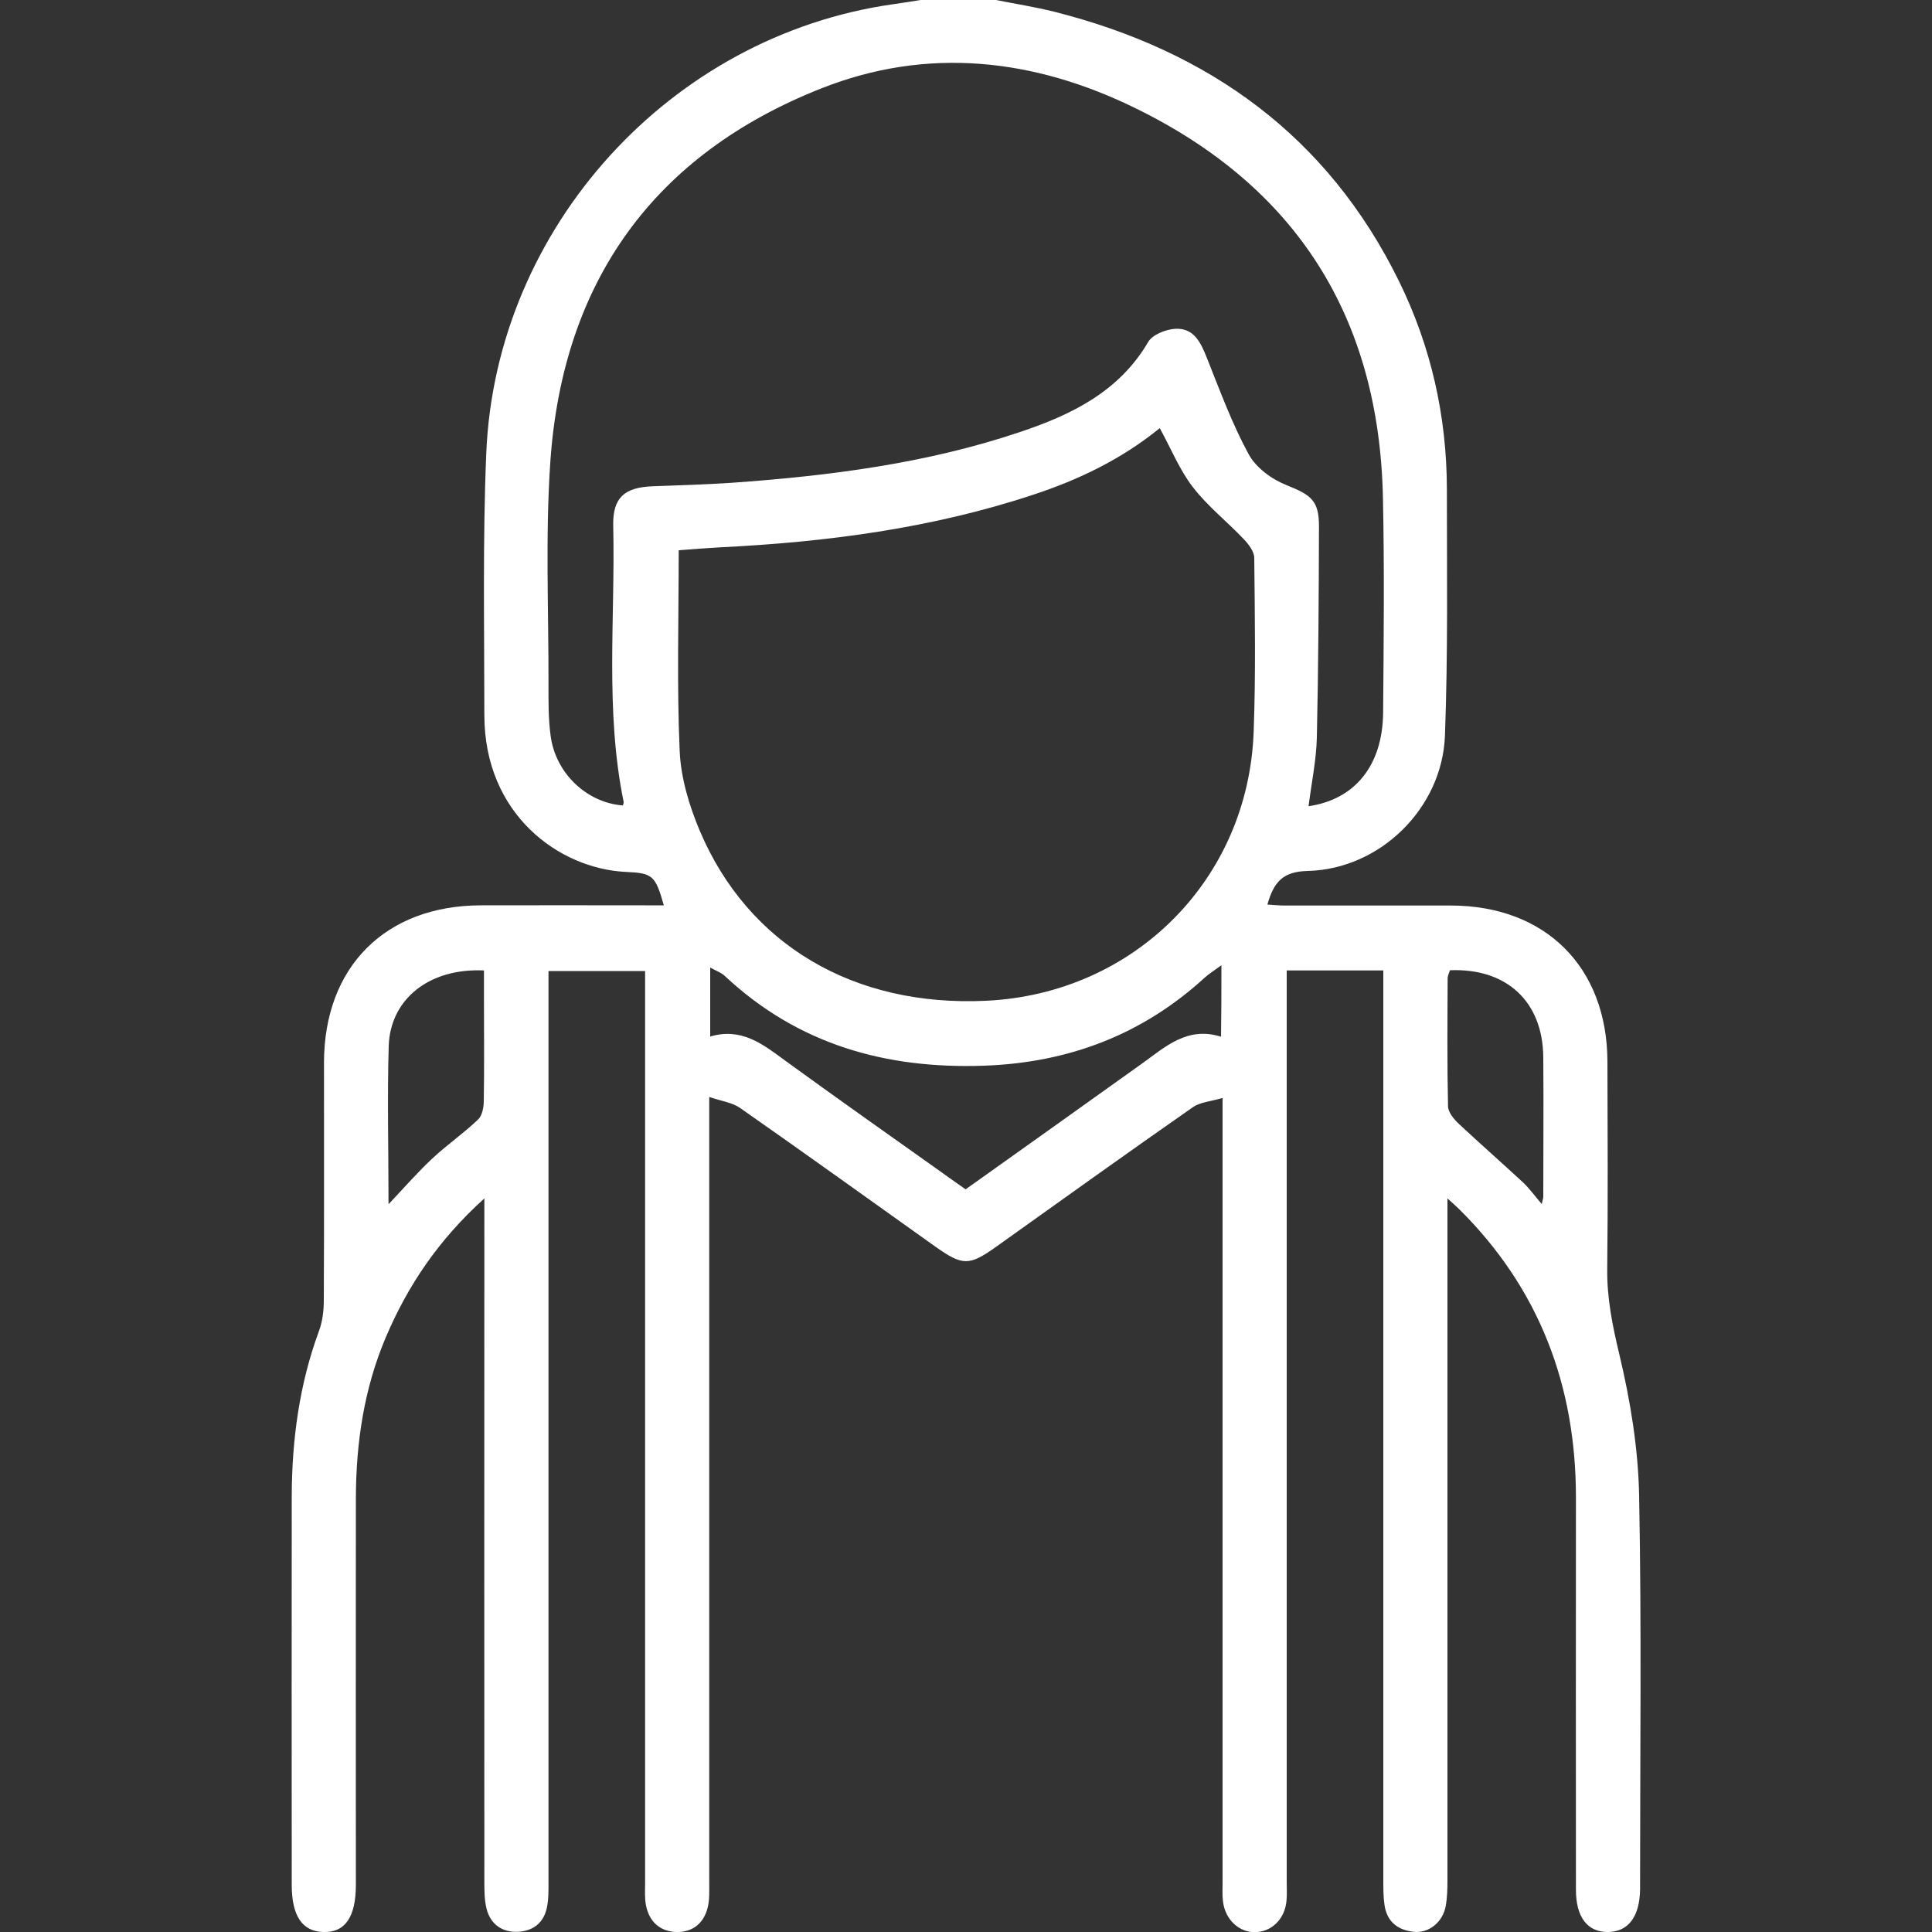 <?xml version="1.0" encoding="utf-8"?>
<!-- Generator: Adobe Illustrator 27.0.0, SVG Export Plug-In . SVG Version: 6.00 Build 0)  -->
<svg version="1.1" id="Capa_1" xmlns="http://www.w3.org/2000/svg" xmlns:xlink="http://www.w3.org/1999/xlink" x="0px" y="0px"
	 viewBox="0 0 100 100" style="enable-background:new 0 0 100 100;" xml:space="preserve">
<rect x="0" y="0" width="100" height="100" fill="#333333" stroke="none"/>
<style type="text/css">
	.st0{fill:#FFFFFF;}
</style>
<g>
	<path class="st0" d="M51.55,0c1.01,0.2,2.03,0.36,3.03,0.61c7.99,2.02,14.14,6.43,17.83,13.94c1.66,3.38,2.47,6.98,2.48,10.74
		c0,4.26,0.06,8.53-0.1,12.79c-0.14,3.75-3.36,6.91-7.1,7c-1.3,0.03-1.76,0.58-2.09,1.74c0.32,0.02,0.62,0.05,0.92,0.05
		c2.86,0,5.73,0,8.59,0c4.89,0.01,8.07,3.19,8.09,8.06c0.01,3.58,0.03,7.16-0.01,10.74c-0.02,1.54,0.28,2.99,0.64,4.49
		c0.56,2.36,0.96,4.8,1.01,7.21c0.13,6.74,0.05,13.48,0.05,20.22c0,0.07,0,0.13,0,0.2c-0.02,1.42-0.61,2.2-1.66,2.21
		c-1.06,0.01-1.66-0.76-1.66-2.19c-0.01-6.77,0-13.54,0-20.31c0-5.8-1.91-10.83-6.07-14.94c-0.11-0.11-0.24-0.22-0.58-0.53
		c0,0.56,0,0.92,0,1.28c0,11.33,0,22.66,0,33.99c0,0.45-0.01,0.92-0.09,1.36c-0.15,0.83-0.88,1.42-1.66,1.33
		c-0.83-0.09-1.39-0.53-1.51-1.4c-0.06-0.42-0.06-0.84-0.06-1.27c0-15.27,0-30.54,0-45.8c0-0.41,0-0.83,0-1.29c-1.7,0-3.29,0-5,0
		c0,0.4,0,0.78,0,1.16c0,15.33,0,30.67,0,46c0,0.33,0.02,0.65-0.01,0.98c-0.08,0.95-0.76,1.62-1.62,1.64
		c-0.85,0.01-1.56-0.66-1.67-1.6c-0.04-0.32-0.02-0.65-0.02-0.98c0-13.05,0-26.11,0-39.16c0-0.39,0-0.78,0-1.44
		c-0.6,0.18-1.15,0.21-1.54,0.48c-3.41,2.38-6.8,4.81-10.19,7.23c-1.39,0.99-1.73,0.98-3.13-0.01c-3.37-2.4-6.72-4.81-10.11-7.18
		c-0.4-0.28-0.94-0.35-1.6-0.57c0,0.67,0,1.05,0,1.43c0,13.09,0,26.17,0,39.26c0,0.42,0.02,0.86-0.08,1.26
		c-0.2,0.82-0.78,1.29-1.63,1.27c-0.84-0.03-1.39-0.53-1.56-1.36c-0.08-0.38-0.05-0.78-0.05-1.17c0-15.33,0-30.67,0-46
		c0-0.38,0-0.77,0-1.21c-1.66,0-3.24,0-5,0c0,0.4,0,0.8,0,1.2c0,15.3,0,30.6,0,45.9c0,0.45,0.01,0.92-0.08,1.36
		c-0.16,0.81-0.73,1.24-1.52,1.27c-0.79,0.03-1.39-0.38-1.6-1.17c-0.12-0.46-0.12-0.97-0.12-1.45c-0.01-11.33,0-22.66,0-33.99
		c0-0.37,0-0.74,0-1.35c-2.38,2.15-3.97,4.52-5.11,7.21c-1.12,2.65-1.53,5.43-1.54,8.29c-0.01,6.67,0,13.35,0,20.02
		c0,1.68-0.56,2.49-1.69,2.45c-1.09-0.03-1.63-0.84-1.63-2.44c0-6.71-0.01-13.41,0-20.12c0.01-2.91,0.39-5.77,1.4-8.52
		c0.19-0.5,0.26-1.07,0.26-1.62c0.02-4.1,0.01-8.2,0.01-12.31c0.01-4.95,3.18-8.12,8.12-8.13c2.83-0.01,5.66,0,8.5,0
		c0.32,0,0.63,0,0.97,0c-0.44-1.55-0.58-1.67-1.97-1.73c-3.46-0.17-7.32-2.98-7.32-8.12c0-4.52-0.09-9.05,0.1-13.57
		c0.49-11.67,9.54-21.59,21.05-23.22c0.48-0.07,0.95-0.14,1.43-0.22C48.95,0,50.25,0,51.55,0z M67.73,41.73
		c2.41-0.35,3.84-2.12,3.86-4.86c0.03-3.71,0.07-7.42-0.01-11.13c-0.2-9.28-4.44-16.05-12.81-20.14C53.51,3.02,47.99,2.4,42.5,4.58
		C33.85,8,29.15,14.56,28.49,23.83c-0.27,3.86-0.09,7.74-0.1,11.62c0,0.88-0.01,1.76,0.11,2.63c0.25,1.94,1.87,3.47,3.74,3.61
		c0.01-0.06,0.05-0.12,0.04-0.18c-0.97-4.74-0.43-9.54-0.54-14.31c-0.03-1.44,0.58-1.97,2.02-2.03c1.37-0.05,2.73-0.09,4.1-0.18
		c5.07-0.36,10.1-1,14.94-2.63c2.65-0.89,5.12-2.08,6.63-4.66c0.22-0.38,0.91-0.65,1.39-0.68c0.98-0.06,1.33,0.71,1.65,1.51
		c0.67,1.68,1.3,3.4,2.16,4.98c0.38,0.7,1.2,1.3,1.96,1.6c1.27,0.51,1.68,0.79,1.68,2.13c-0.01,3.64-0.03,7.29-0.11,10.93
		C68.13,39.36,67.88,40.54,67.73,41.73z M60.03,22.16c-1.98,1.61-4.19,2.67-6.56,3.45c-5.26,1.74-10.7,2.45-16.21,2.72
		c-0.73,0.04-1.46,0.1-2.13,0.15c0,3.57-0.1,6.99,0.05,10.39c0.06,1.39,0.49,2.83,1.04,4.13c2.51,5.92,7.99,9.12,14.81,8.8
		c7.67-0.36,13.59-6.28,13.86-13.94c0.11-2.99,0.06-5.99,0.03-8.98c0-0.33-0.29-0.71-0.55-0.98c-0.86-0.91-1.87-1.7-2.63-2.69
		C61.06,24.33,60.62,23.24,60.03,22.16z M63.22,49.96c-0.41,0.3-0.65,0.45-0.85,0.63c-3.23,2.96-7.04,4.41-11.42,4.57
		c-5.11,0.18-9.65-1.1-13.44-4.65c-0.18-0.17-0.45-0.26-0.75-0.43c0,1.27,0,2.36,0,3.57c1.62-0.48,2.73,0.4,3.87,1.24
		c2.63,1.91,5.29,3.79,7.94,5.67c0.47,0.34,0.94,0.67,1.41,1c3.09-2.2,6.11-4.35,9.13-6.51c1.21-0.87,2.35-1.94,4.09-1.39
		C63.22,52.42,63.22,51.33,63.22,49.96z M20.11,62.33c0.84-0.89,1.52-1.67,2.27-2.37c0.76-0.71,1.62-1.3,2.37-2.02
		c0.21-0.2,0.29-0.63,0.29-0.96c0.03-1.72,0.01-3.44,0.01-5.16c0-0.53,0-1.07,0-1.59c-2.82-0.13-4.85,1.47-4.93,3.91
		C20.04,56.8,20.11,59.47,20.11,62.33z M75.05,50.22c-0.04,0.13-0.12,0.28-0.12,0.42c-0.01,2.21-0.03,4.42,0.02,6.63
		c0.01,0.31,0.31,0.67,0.57,0.91c1.09,1.02,2.21,2,3.31,3.02c0.33,0.31,0.6,0.69,0.97,1.12c0.06-0.26,0.08-0.32,0.08-0.38
		c0-2.4,0.02-4.81,0-7.21C79.86,51.85,77.99,50.1,75.05,50.22z"/>
</g>
</svg>
